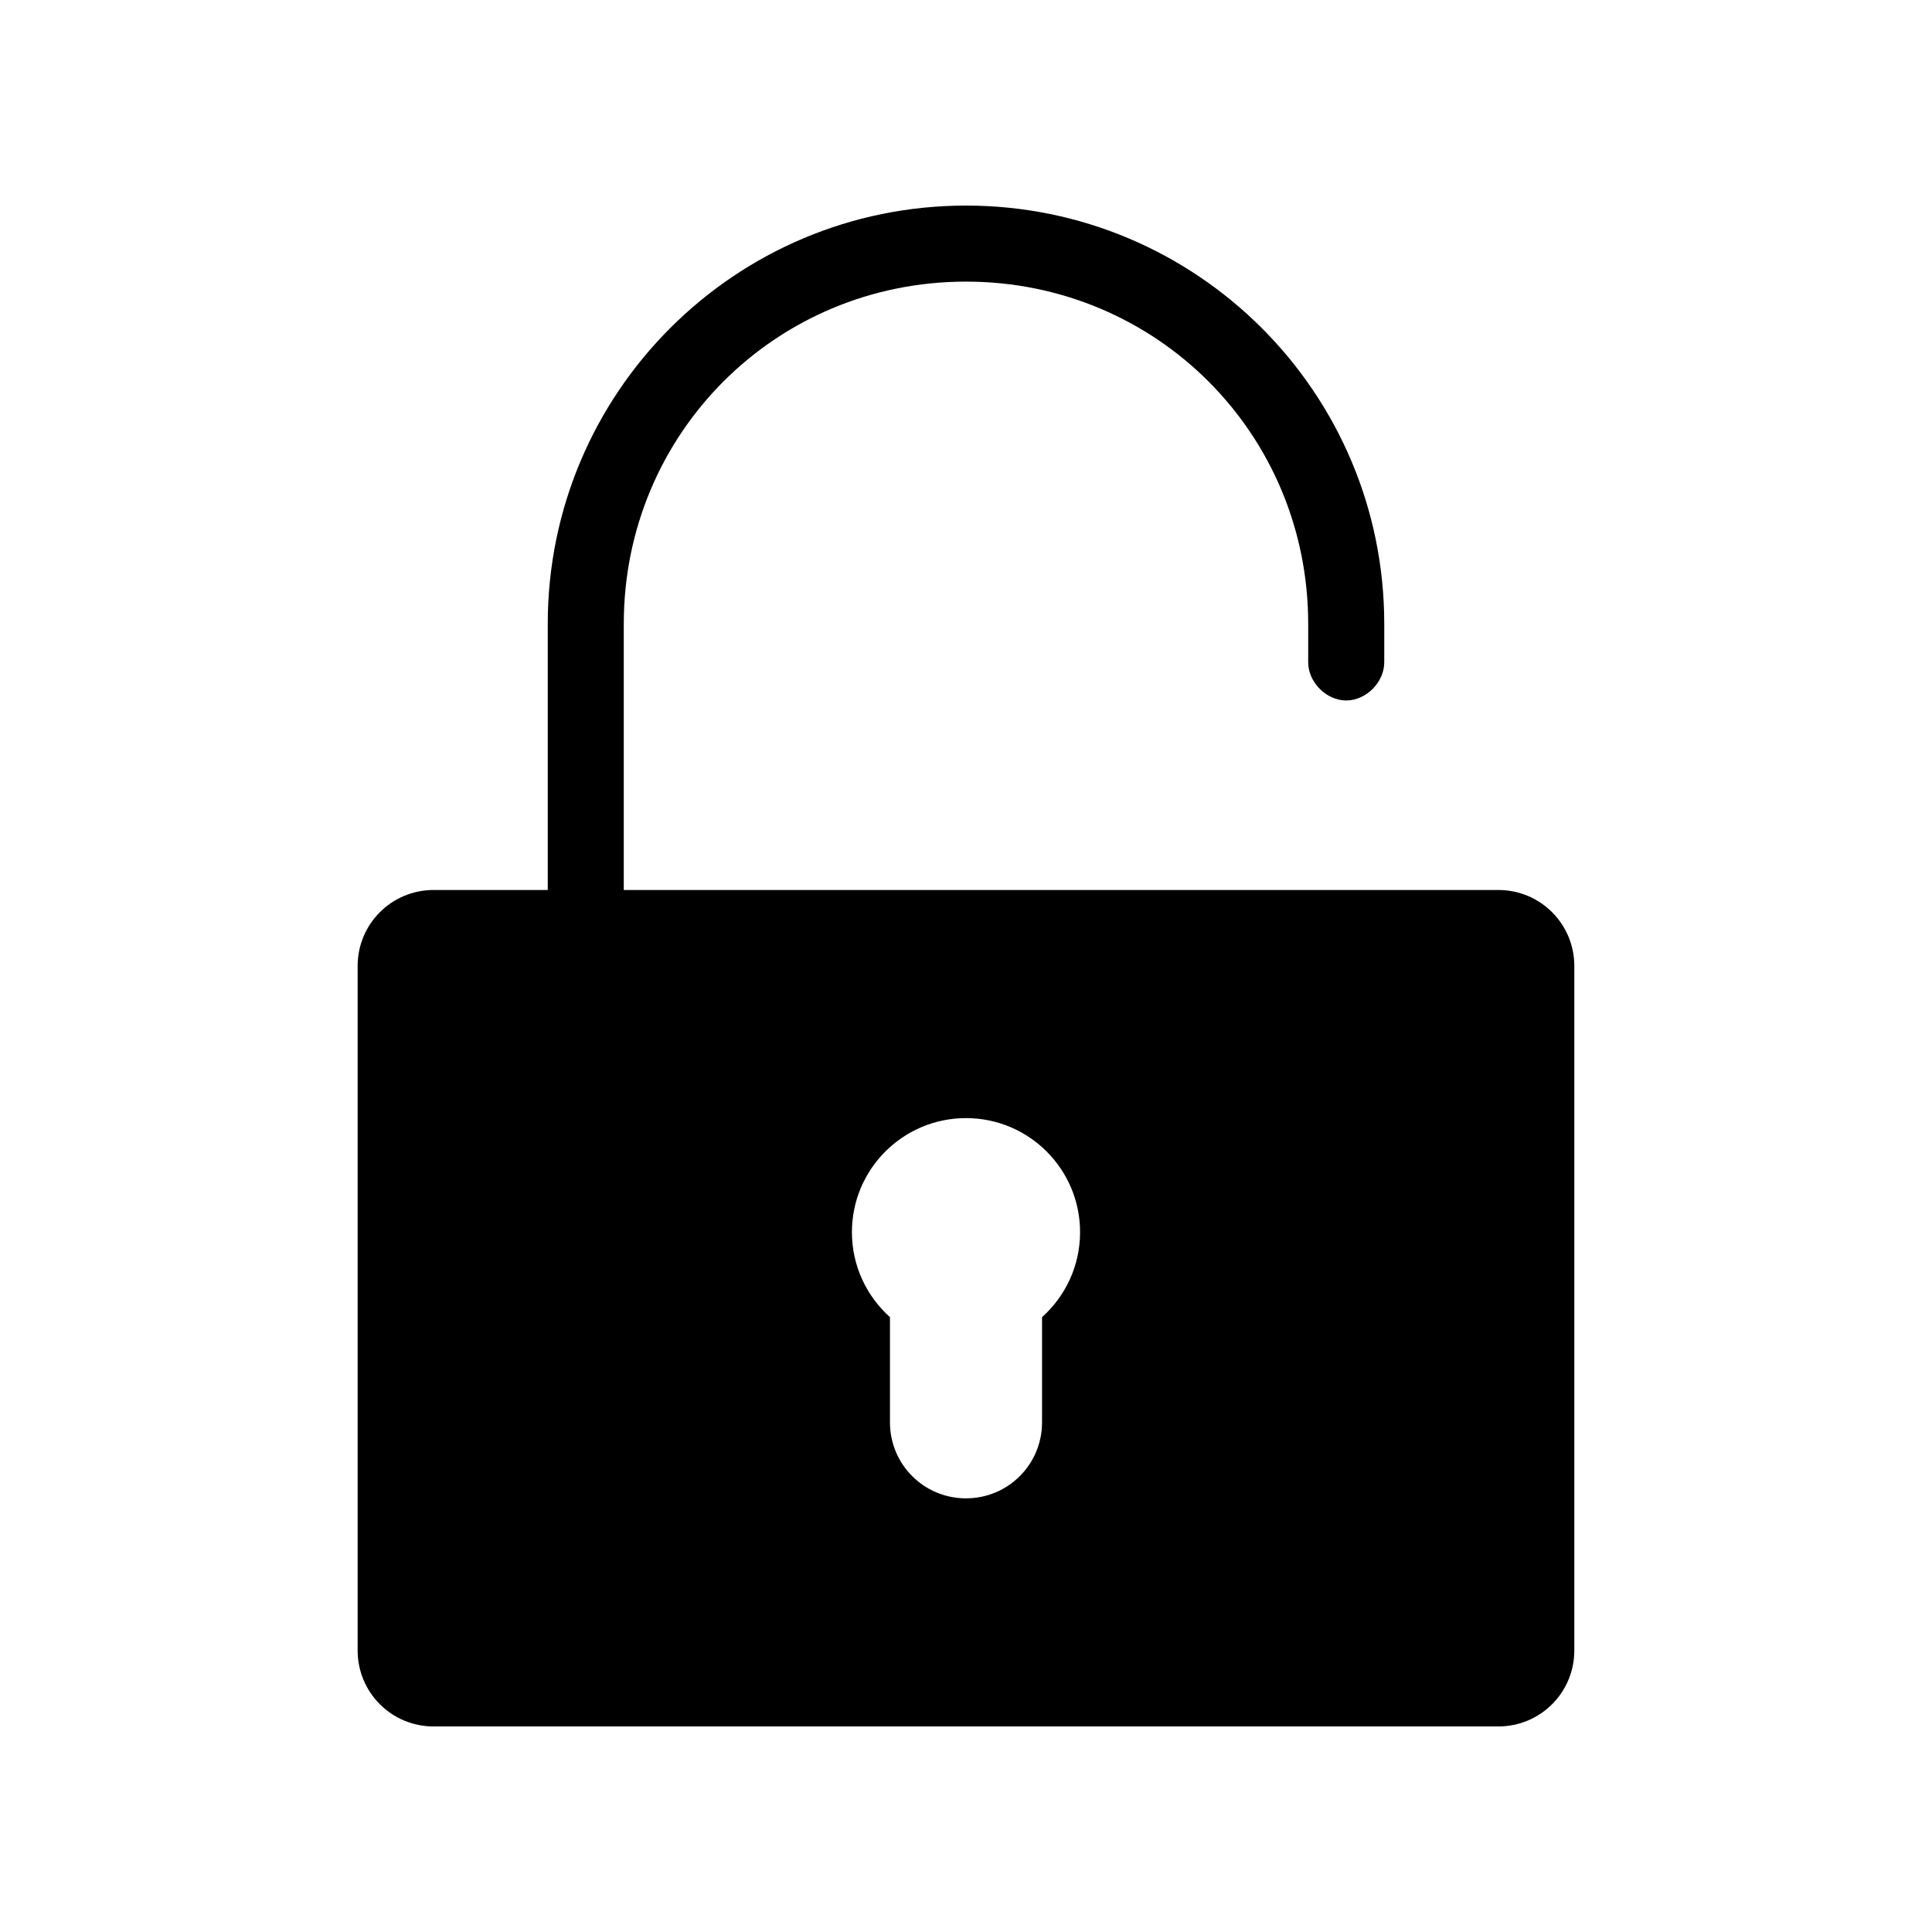 <?xml version="1.0" encoding="UTF-8"?>
<!-- The Best Svg Icon site in the world: iconSvg.co, Visit us! https://iconsvg.co -->
<svg fill="#000000" width="800px" height="800px" version="1.1" viewBox="144 144 512 512" xmlns="http://www.w3.org/2000/svg">
 <path d="m400 198.48c-61.23 0-110.84 49.609-110.84 110.84v70.535h-30.23c-11.164 0-20.152 8.988-20.152 20.152v181.37c0 11.164 8.988 20.152 20.152 20.152h282.13c11.164 0 20.152-8.988 20.152-20.152v-181.37c0-11.164-8.988-20.152-20.152-20.152h-231.75v-70.535c0-50.414 40.273-90.688 90.688-90.688 50.414 0 90.688 40.273 90.688 90.688v10.078c-0.074 5.324 4.754 10.234 10.078 10.234s10.152-4.91 10.078-10.234v-10.078c0-61.23-49.609-110.84-110.84-110.84zm0 241.83c16.695 0 30.23 13.535 30.23 30.23 0 8.949-3.898 16.98-10.078 22.516v27.867c0 11.164-8.988 20.152-20.152 20.152s-20.152-8.988-20.152-20.152v-27.867c-6.18-5.535-10.078-13.566-10.078-22.516 0-16.695 13.535-30.23 30.23-30.23z"/>
</svg>